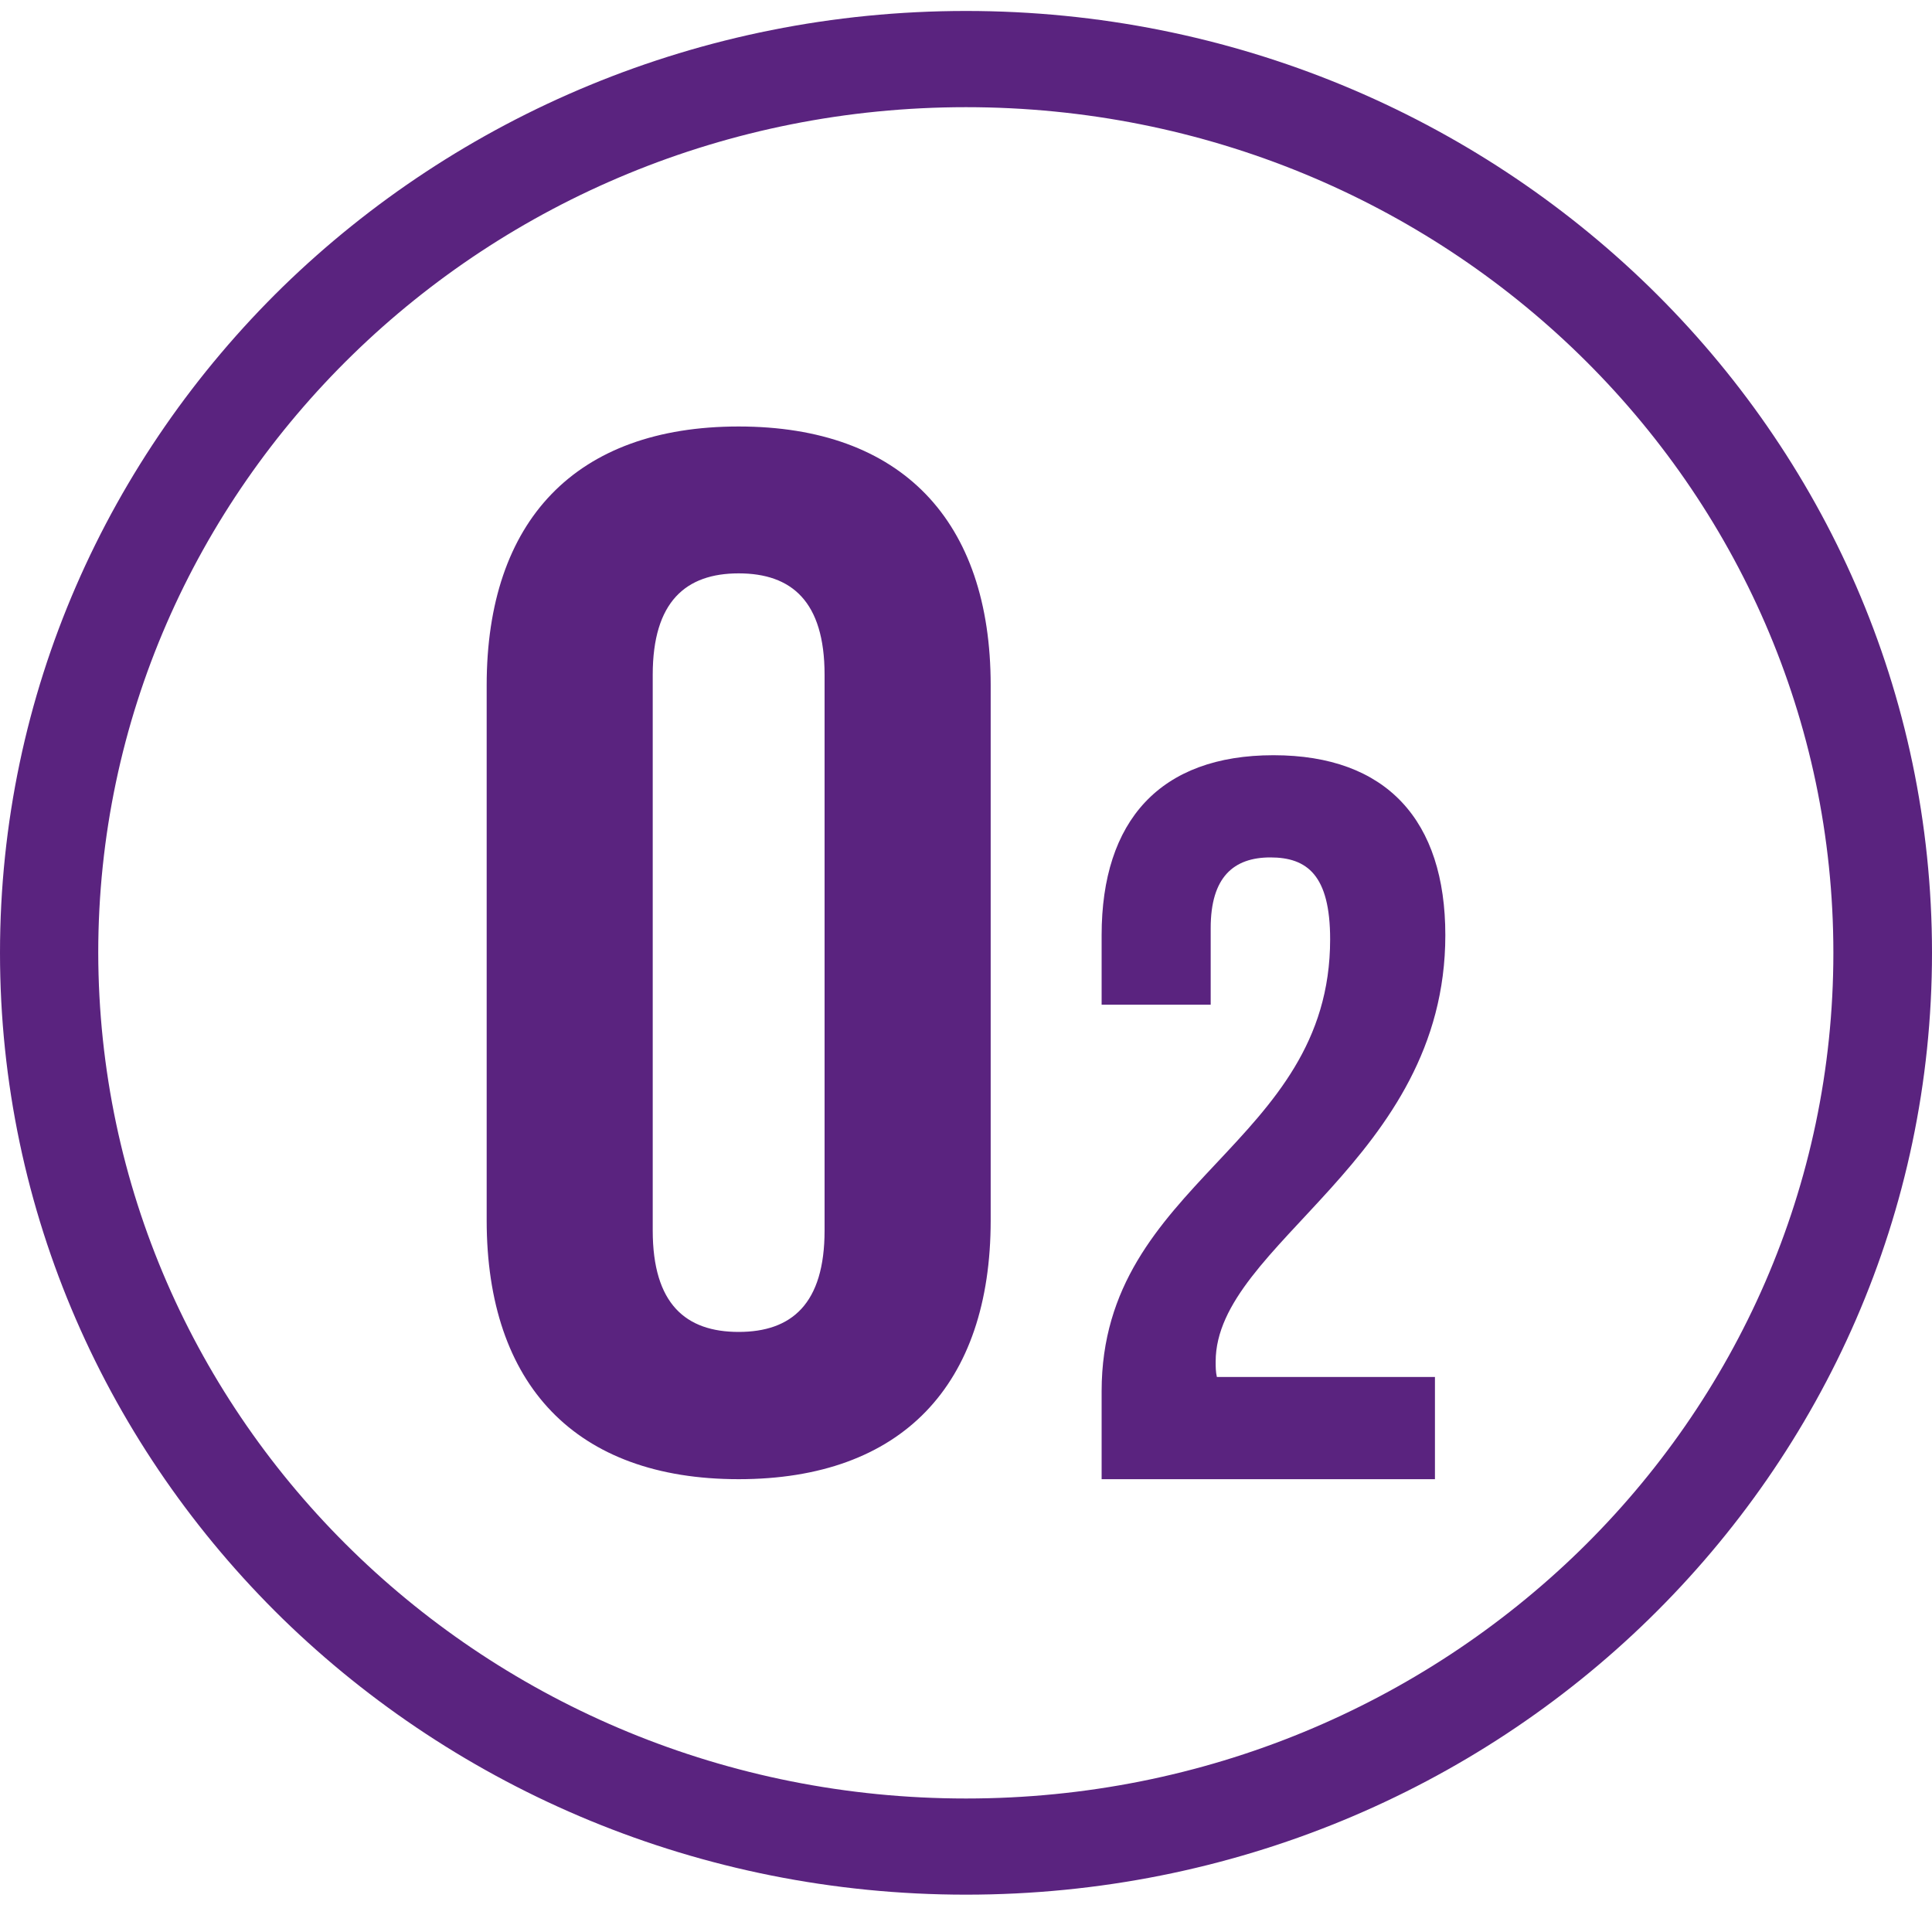 <svg width="40" height="40" viewBox="0 0 40 40" fill="none" xmlns="http://www.w3.org/2000/svg">
<path fill-rule="evenodd" clip-rule="evenodd" d="M20 39.227C14.479 39.227 9.477 37.042 5.856 33.518C2.242 29.987 0 25.11 0 19.727C0 14.345 2.242 9.468 5.856 5.937C9.477 2.413 14.479 0.227 20 0.227C25.52 0.227 30.523 2.413 34.144 5.937C37.766 9.468 40 14.337 40 19.727C40 25.11 37.758 29.987 34.144 33.518C30.53 37.049 25.52 39.227 20 39.227ZM27.539 19.447C27.539 23.725 22.808 24.441 22.808 28.805V30.625H29.709V28.509H25.194C25.169 28.4 25.169 28.299 25.169 28.19C25.169 25.755 29.924 24.021 29.924 19.362C29.924 16.989 28.712 15.636 26.366 15.636C24.021 15.636 22.808 16.989 22.808 19.362V20.801H25.066V19.214C25.066 18.156 25.544 17.752 26.302 17.752C27.06 17.752 27.539 18.117 27.539 19.447ZM13.514 13.971V25.475C13.514 27 14.2 27.576 15.293 27.576C16.386 27.576 17.072 27 17.072 25.475V13.971C17.072 12.447 16.386 11.871 15.293 11.871C14.2 11.871 13.514 12.455 13.514 13.971ZM10.076 25.265C10.076 28.672 11.919 30.625 15.293 30.625C18.668 30.625 20.511 28.68 20.511 25.265V14.189C20.511 10.782 18.668 8.83 15.293 8.83C11.919 8.83 10.076 10.775 10.076 14.189V25.265ZM7.3 32.11C10.546 35.276 15.038 37.236 20 37.236C24.962 37.236 29.446 35.276 32.7 32.11C35.947 28.945 37.958 24.565 37.958 19.727C37.958 14.889 35.947 10.51 32.7 7.344C29.453 4.179 24.962 2.219 20 2.219C15.038 2.219 10.546 4.179 7.3 7.344C4.053 10.51 2.034 14.889 2.034 19.727C2.042 24.565 4.053 28.945 7.3 32.11Z" fill="#5A237F"/>
</svg>
